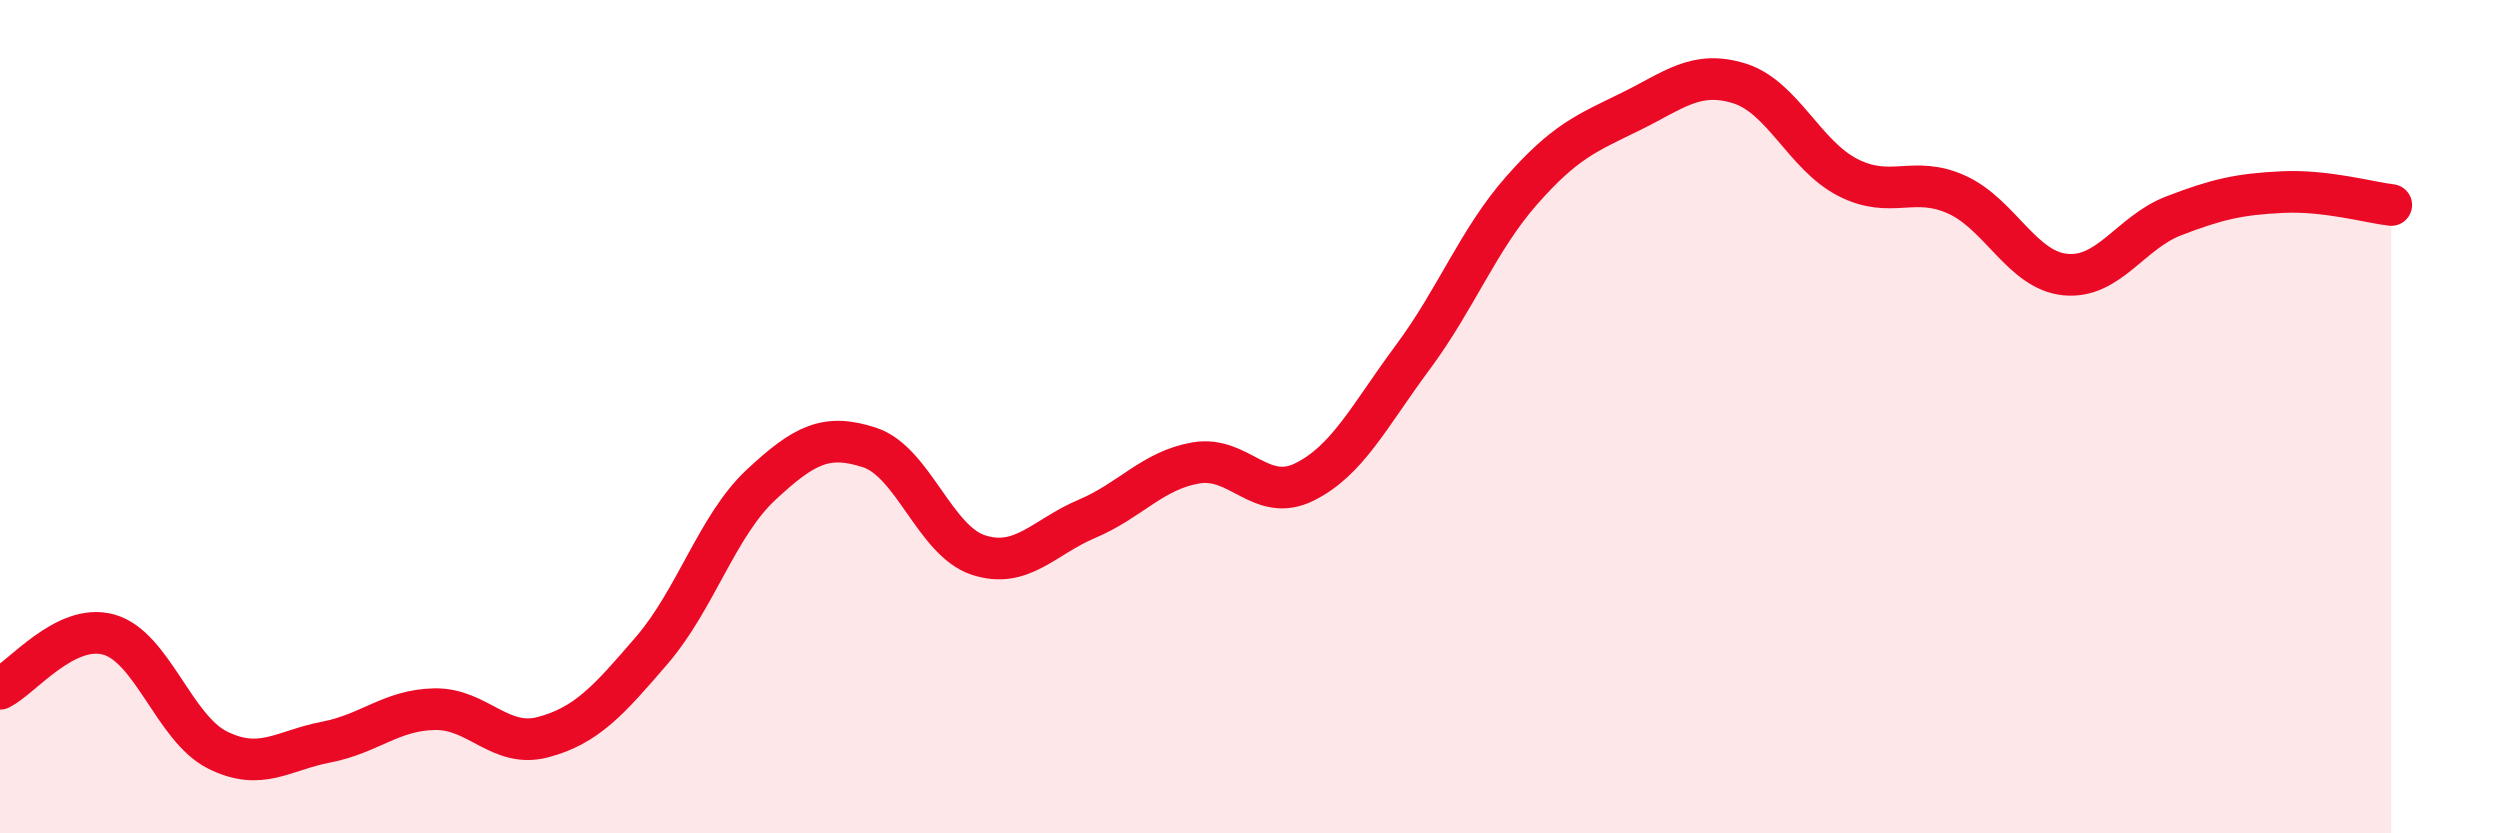 
    <svg width="60" height="20" viewBox="0 0 60 20" xmlns="http://www.w3.org/2000/svg">
      <path
        d="M 0,16.53 C 0.52,16.27 1.57,14.94 2.61,15.23 C 3.65,15.52 4.18,17.48 5.22,18 C 6.26,18.52 6.79,18.01 7.83,17.81 C 8.87,17.61 9.39,17.04 10.43,17.02 C 11.47,17 12,17.97 13.04,17.69 C 14.08,17.41 14.61,16.81 15.65,15.6 C 16.69,14.39 17.22,12.61 18.26,11.64 C 19.3,10.67 19.83,10.4 20.87,10.74 C 21.91,11.08 22.44,12.98 23.48,13.32 C 24.52,13.66 25.05,12.89 26.09,12.45 C 27.13,12.01 27.66,11.29 28.7,11.11 C 29.74,10.93 30.26,12.08 31.3,11.57 C 32.34,11.06 32.87,9.97 33.91,8.57 C 34.95,7.17 35.48,5.75 36.52,4.57 C 37.56,3.39 38.09,3.19 39.13,2.68 C 40.17,2.17 40.7,1.68 41.74,2 C 42.78,2.32 43.31,3.73 44.35,4.26 C 45.39,4.79 45.92,4.2 46.96,4.67 C 48,5.14 48.53,6.49 49.57,6.59 C 50.61,6.69 51.13,5.58 52.17,5.18 C 53.21,4.78 53.74,4.66 54.78,4.61 C 55.82,4.56 56.87,4.86 57.39,4.92L57.39 20L0 20Z"
        fill="#EB0A25"
        opacity="0.1"
        stroke-linecap="round"
        stroke-linejoin="round"
      />
      <path
        d="M 0,16.53 C 0.52,16.27 1.57,14.94 2.61,15.23 C 3.65,15.52 4.18,17.48 5.22,18 C 6.26,18.52 6.79,18.01 7.83,17.81 C 8.87,17.61 9.39,17.04 10.43,17.02 C 11.47,17 12,17.97 13.04,17.69 C 14.08,17.41 14.61,16.81 15.65,15.6 C 16.69,14.39 17.22,12.61 18.26,11.64 C 19.3,10.67 19.83,10.4 20.87,10.74 C 21.91,11.08 22.44,12.98 23.48,13.32 C 24.52,13.66 25.05,12.89 26.09,12.45 C 27.13,12.01 27.66,11.29 28.7,11.11 C 29.74,10.93 30.26,12.08 31.3,11.57 C 32.34,11.06 32.87,9.97 33.91,8.57 C 34.95,7.17 35.48,5.75 36.52,4.57 C 37.56,3.39 38.09,3.19 39.13,2.68 C 40.17,2.17 40.7,1.68 41.74,2 C 42.78,2.32 43.31,3.73 44.35,4.26 C 45.39,4.79 45.92,4.2 46.96,4.67 C 48,5.14 48.53,6.49 49.57,6.59 C 50.61,6.69 51.13,5.58 52.17,5.18 C 53.21,4.78 53.74,4.66 54.78,4.61 C 55.82,4.56 56.87,4.86 57.39,4.92"
        stroke="#EB0A25"
        stroke-width="1"
        fill="none"
        stroke-linecap="round"
        stroke-linejoin="round"
      />
    </svg>
  